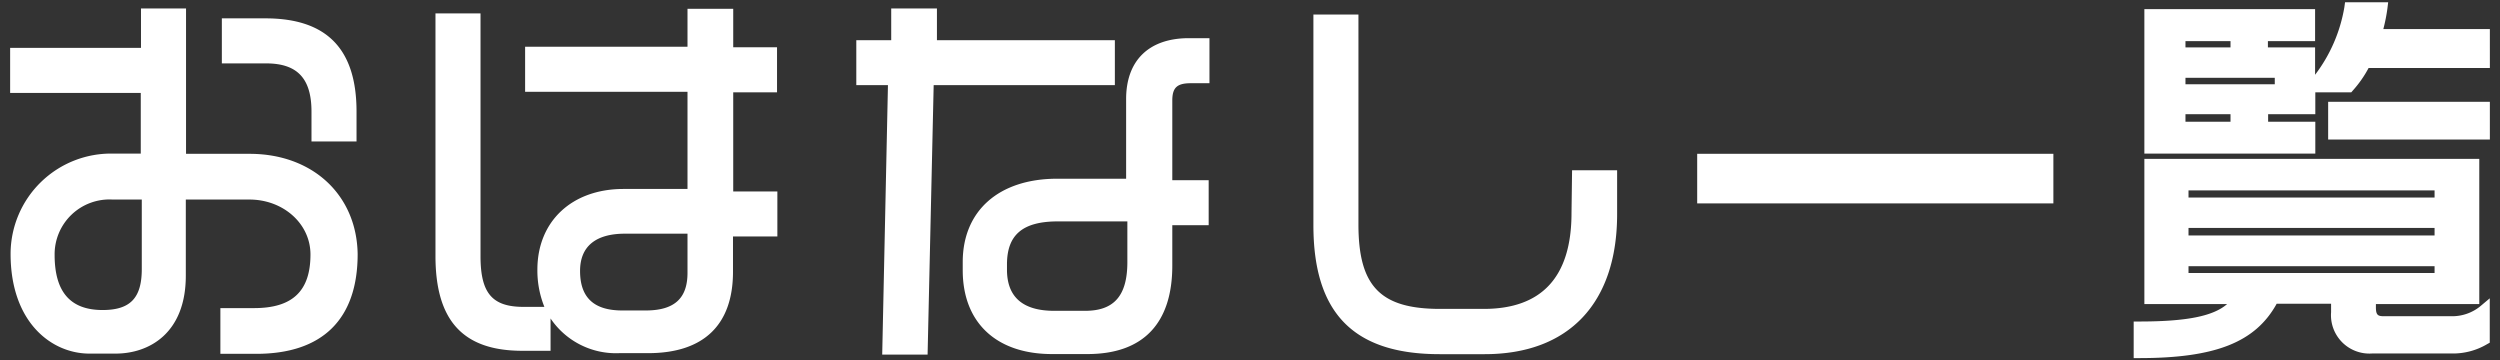<svg height="32" width="222" xmlns="http://www.w3.org/2000/svg"><rect width="100%" height="100%" fill="#333333" stroke="none"/><g fill="#fff"><path d="M22.17 13.66h-5.65V.75h-4v3.5H.9v4h11.6v5.39h-2.43a8.92 8.92 0 0 0-9.13 8.9c0 6.09 3.64 8.86 7 8.86h2.32c3 0 6.24-1.82 6.24-6.92v-6.76h5.65c3 0 5.42 2.14 5.42 4.88 0 3.25-1.6 4.76-5 4.76h-3v4.06h3.19c5.86 0 9-3.06 9-8.86-.08-5.24-3.99-8.9-9.59-8.9zM10 17.72h2.59v6.17c0 2.55-1 3.64-3.48 3.64-2.86 0-4.26-1.6-4.26-4.9A4.87 4.87 0 0 1 10 17.72z"/><path d="M27.66 9.91v2.65h4V9.91c0-5.57-2.65-8.28-8.09-8.28H19.7v4h4c2.73.02 3.96 1.37 3.96 4.28zM65.11 8.2H69v-4h-3.89V.78h-4.06v3.37H46.63v4h14.42v8.63h-5.69c-4.57 0-7.64 2.87-7.64 7.16a8.64 8.64 0 0 0 .62 3.31h-1.85c-2.79 0-3.82-1.22-3.82-4.5V1.19h-4v21.54c0 5.75 2.45 8.42 7.71 8.42h2.51v-2.87A7 7 0 0 0 55 31.36h2.55c4.93 0 7.54-2.5 7.54-7.23V21h3.94v-4h-3.92zm-4.06 12.55v3.48c0 2.28-1.18 3.34-3.72 3.34h-2.07c-2.53 0-3.75-1.15-3.75-3.51 0-2.17 1.37-3.31 4-3.31zM99 3.57H83.2V.75h-4.06v2.82h-3.1v3.99h2.81l-.51 23.93h4.03l.54-23.93H99z"/><path d="M100 8.79v7.08h-6.12c-5.17 0-8.39 2.84-8.39 7.4V24c0 4.66 3 7.44 7.92 7.44h3.16c4.93 0 7.53-2.71 7.53-7.85V20h3.23v-4h-3.23V8.93c0-1.15.42-1.54 1.65-1.54h1.65v-4h-1.93c-3.47.04-5.47 2-5.47 5.4zm.11 10.87v3.61c0 3-1.19 4.33-3.75 4.33h-2.75c-2.78 0-4.19-1.22-4.19-3.65v-.47c0-2.64 1.4-3.82 4.53-3.82zm39.44-.74c0 5.65-2.62 8.51-7.79 8.51h-3.88c-5.29 0-7.25-2-7.25-7.49V1.29h-4V20c0 7.81 3.57 11.45 11.21 11.45h4c7.47 0 11.76-4.53 11.76-12.43v-3.9h-4zm11.16-5.26h31.63v4.4h-31.63zm56.03-4.62h14.36v3.35h-14.36zm10.93 19.04h-6c-.52 0-.69-.12-.69-.79V27h9.18V14.11h-29.74V27h7.35c-1.25 1.09-3.65 1.55-7.8 1.55h-.5v3.25h.5c6.74 0 10.31-1.4 12.2-4.83H207v.76a3.41 3.41 0 0 0 3.63 3.66h7.14a5.93 5.93 0 0 0 3.07-.82l.25-.14v-3.94l-.82.69a3.94 3.94 0 0 1-2.6.9zm-1.48-4.44v.6h-21.85v-.6zm-21.85-6.1v-.63h21.85v.63zm0 3.37v-.67h21.85v.67z"/><path d="M211.64 2.58A15.12 15.12 0 0 0 212 .77l.07-.57h-3.83l-.06.44a13.65 13.65 0 0 1-2.6 6V4.21h-4.19v-.56h4.19V.81h-15.16v12.83h15.18v-2.83h-4.19v-.67h4.19V8.2h3.19l.14-.16a10 10 0 0 0 1.4-2h10.77V2.58zm-13.57 7.56v.67h-4v-.67zm-4-2.66v-.57H202v.57zm0-3.27v-.56h4v.56z"/></g></svg>